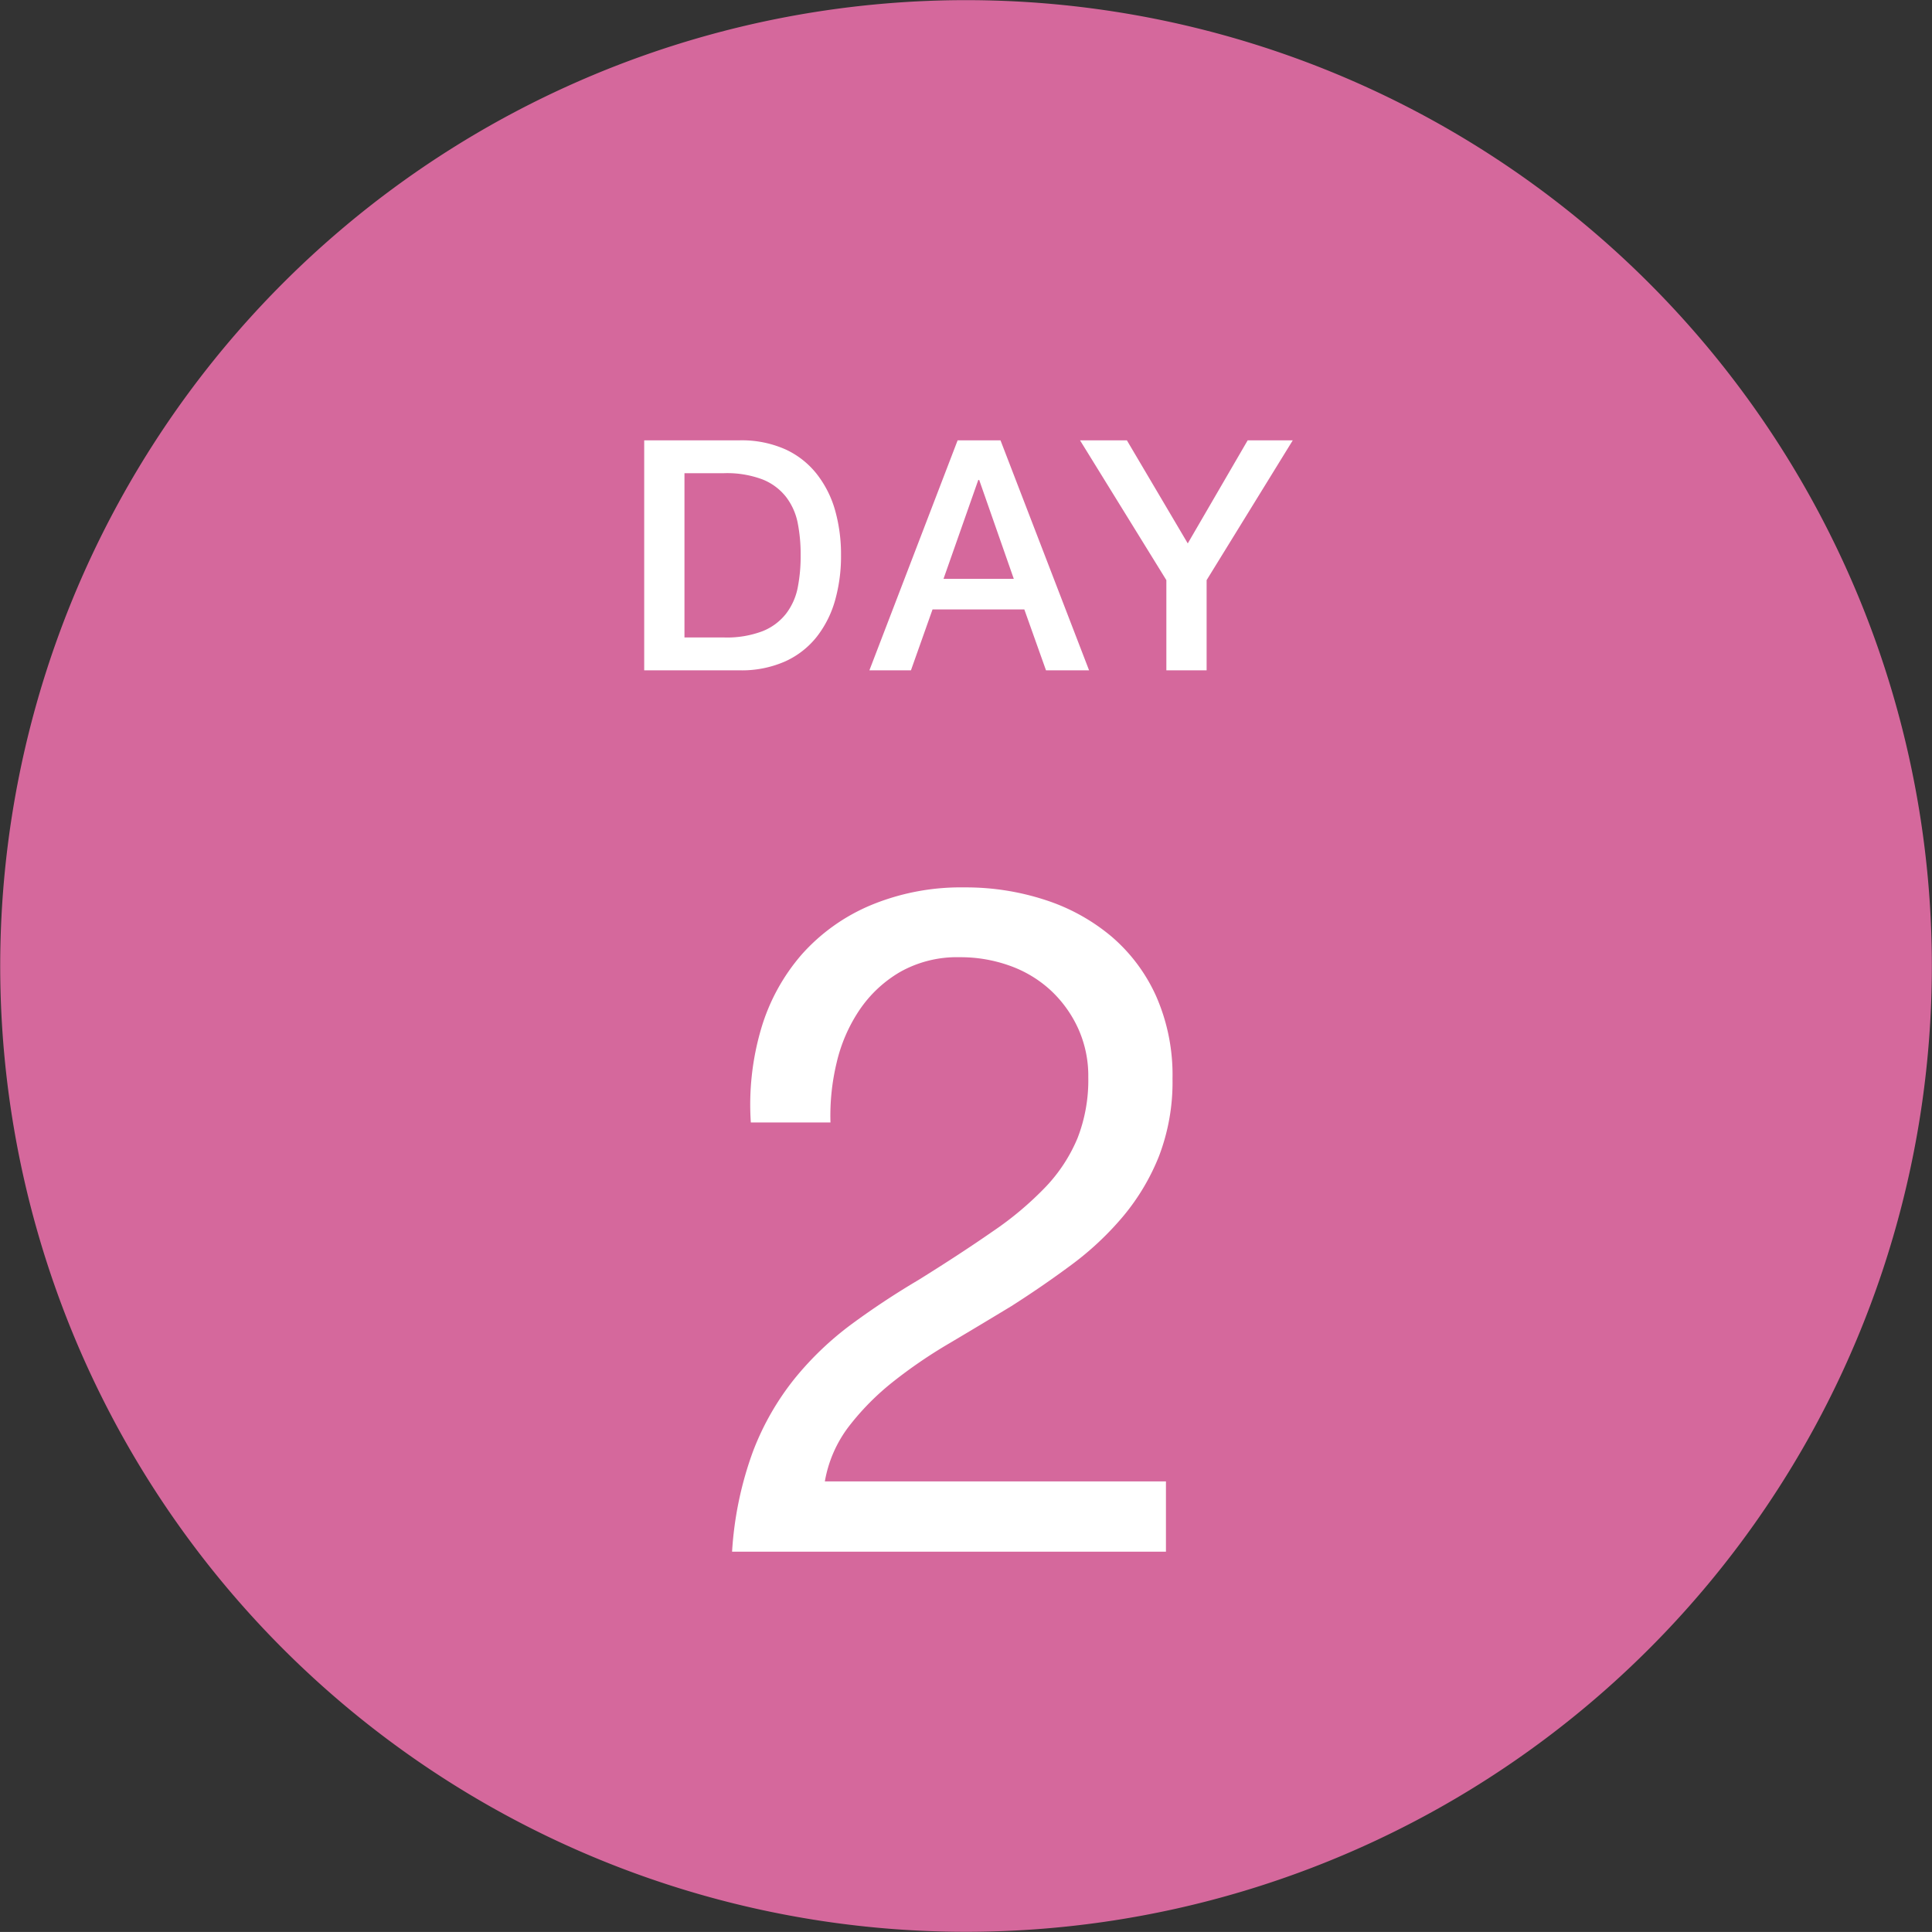 <svg xmlns="http://www.w3.org/2000/svg" width="65.976" height="65.975" viewBox="0 0 65.976 65.975">
  <rect x="0" y="0" width="65.976" height="65.975" fill="#333333" stroke="none"/>
  <g id="グループ_2404" data-name="グループ 2404" transform="translate(9050 2085.202)">
    <path id="パス_5232" data-name="パス 5232" d="M65.47,38.715A32.982,32.982,0,1,1,38.716.506,32.982,32.982,0,0,1,65.47,38.715" transform="translate(-9050 -2085.202)" fill="#fe76b6" opacity="0.8"/>
    <path id="パス_5241" data-name="パス 5241" d="M-7.488-14.656h2.72a7.7,7.7,0,0,1,.208-2.032A5.413,5.413,0,0,1-3.776-18.5a4.263,4.263,0,0,1,1.392-1.3,3.956,3.956,0,0,1,2.032-.5,4.969,4.969,0,0,1,1.7.288,4.068,4.068,0,0,1,1.392.832,4.1,4.1,0,0,1,.944,1.3,3.915,3.915,0,0,1,.352,1.68,5.445,5.445,0,0,1-.368,2.08,5.463,5.463,0,0,1-1.088,1.664,11.2,11.2,0,0,1-1.808,1.52Q-.32-10.176-1.76-9.28q-1.184.7-2.272,1.5A10.716,10.716,0,0,0-5.984-5.92,9.2,9.2,0,0,0-7.408-3.44,12.048,12.048,0,0,0-8.128,0H6.688V-2.4H-4.96a4.3,4.3,0,0,1,.816-1.872,8.8,8.8,0,0,1,1.5-1.52A16.662,16.662,0,0,1-.7-7.12Q.352-7.744,1.408-8.384q1.056-.672,2.048-1.408a10.358,10.358,0,0,0,1.76-1.648A7.57,7.57,0,0,0,6.448-13.5a7.07,7.07,0,0,0,.464-2.656,6.668,6.668,0,0,0-.56-2.816,5.819,5.819,0,0,0-1.52-2.032,6.724,6.724,0,0,0-2.256-1.248,8.7,8.7,0,0,0-2.768-.432,8,8,0,0,0-3.2.608A6.532,6.532,0,0,0-5.744-20.4a6.781,6.781,0,0,0-1.392,2.544A9.174,9.174,0,0,0-7.488-14.656Z" transform="translate(-9016.872 -2032.214)" fill="#fff"/>
    <path id="パス_5239" data-name="パス 5239" d="M-10.621-7.854h3.256A3.664,3.664,0,0,1-5.8-7.546,2.9,2.9,0,0,1-4.725-6.7,3.6,3.6,0,0,1-4.1-5.456a5.563,5.563,0,0,1,.2,1.529A5.563,5.563,0,0,1-4.1-2.4,3.6,3.6,0,0,1-4.725-1.15,2.9,2.9,0,0,1-5.8-.308,3.664,3.664,0,0,1-7.365,0h-3.256Zm1.375,6.732h1.353a3.431,3.431,0,0,0,1.314-.215,1.923,1.923,0,0,0,.8-.594,2.144,2.144,0,0,0,.4-.891,5.523,5.523,0,0,0,.1-1.105,5.523,5.523,0,0,0-.1-1.106,2.144,2.144,0,0,0-.4-.891,1.923,1.923,0,0,0-.8-.594,3.431,3.431,0,0,0-1.314-.214H-9.246ZM.082-7.854H1.546L4.571,0H3.1L2.36-2.079H-.775L-1.512,0H-2.931ZM-.4-3.124H2L.819-6.5H.787ZM7.21-3.08,4.262-7.854h1.6l2.079,3.52,2.046-3.52h1.54L8.585-3.08V0H7.21Z" transform="translate(-9017.38 -2062.311)" fill="#fff"/>
  </g>
</svg>

